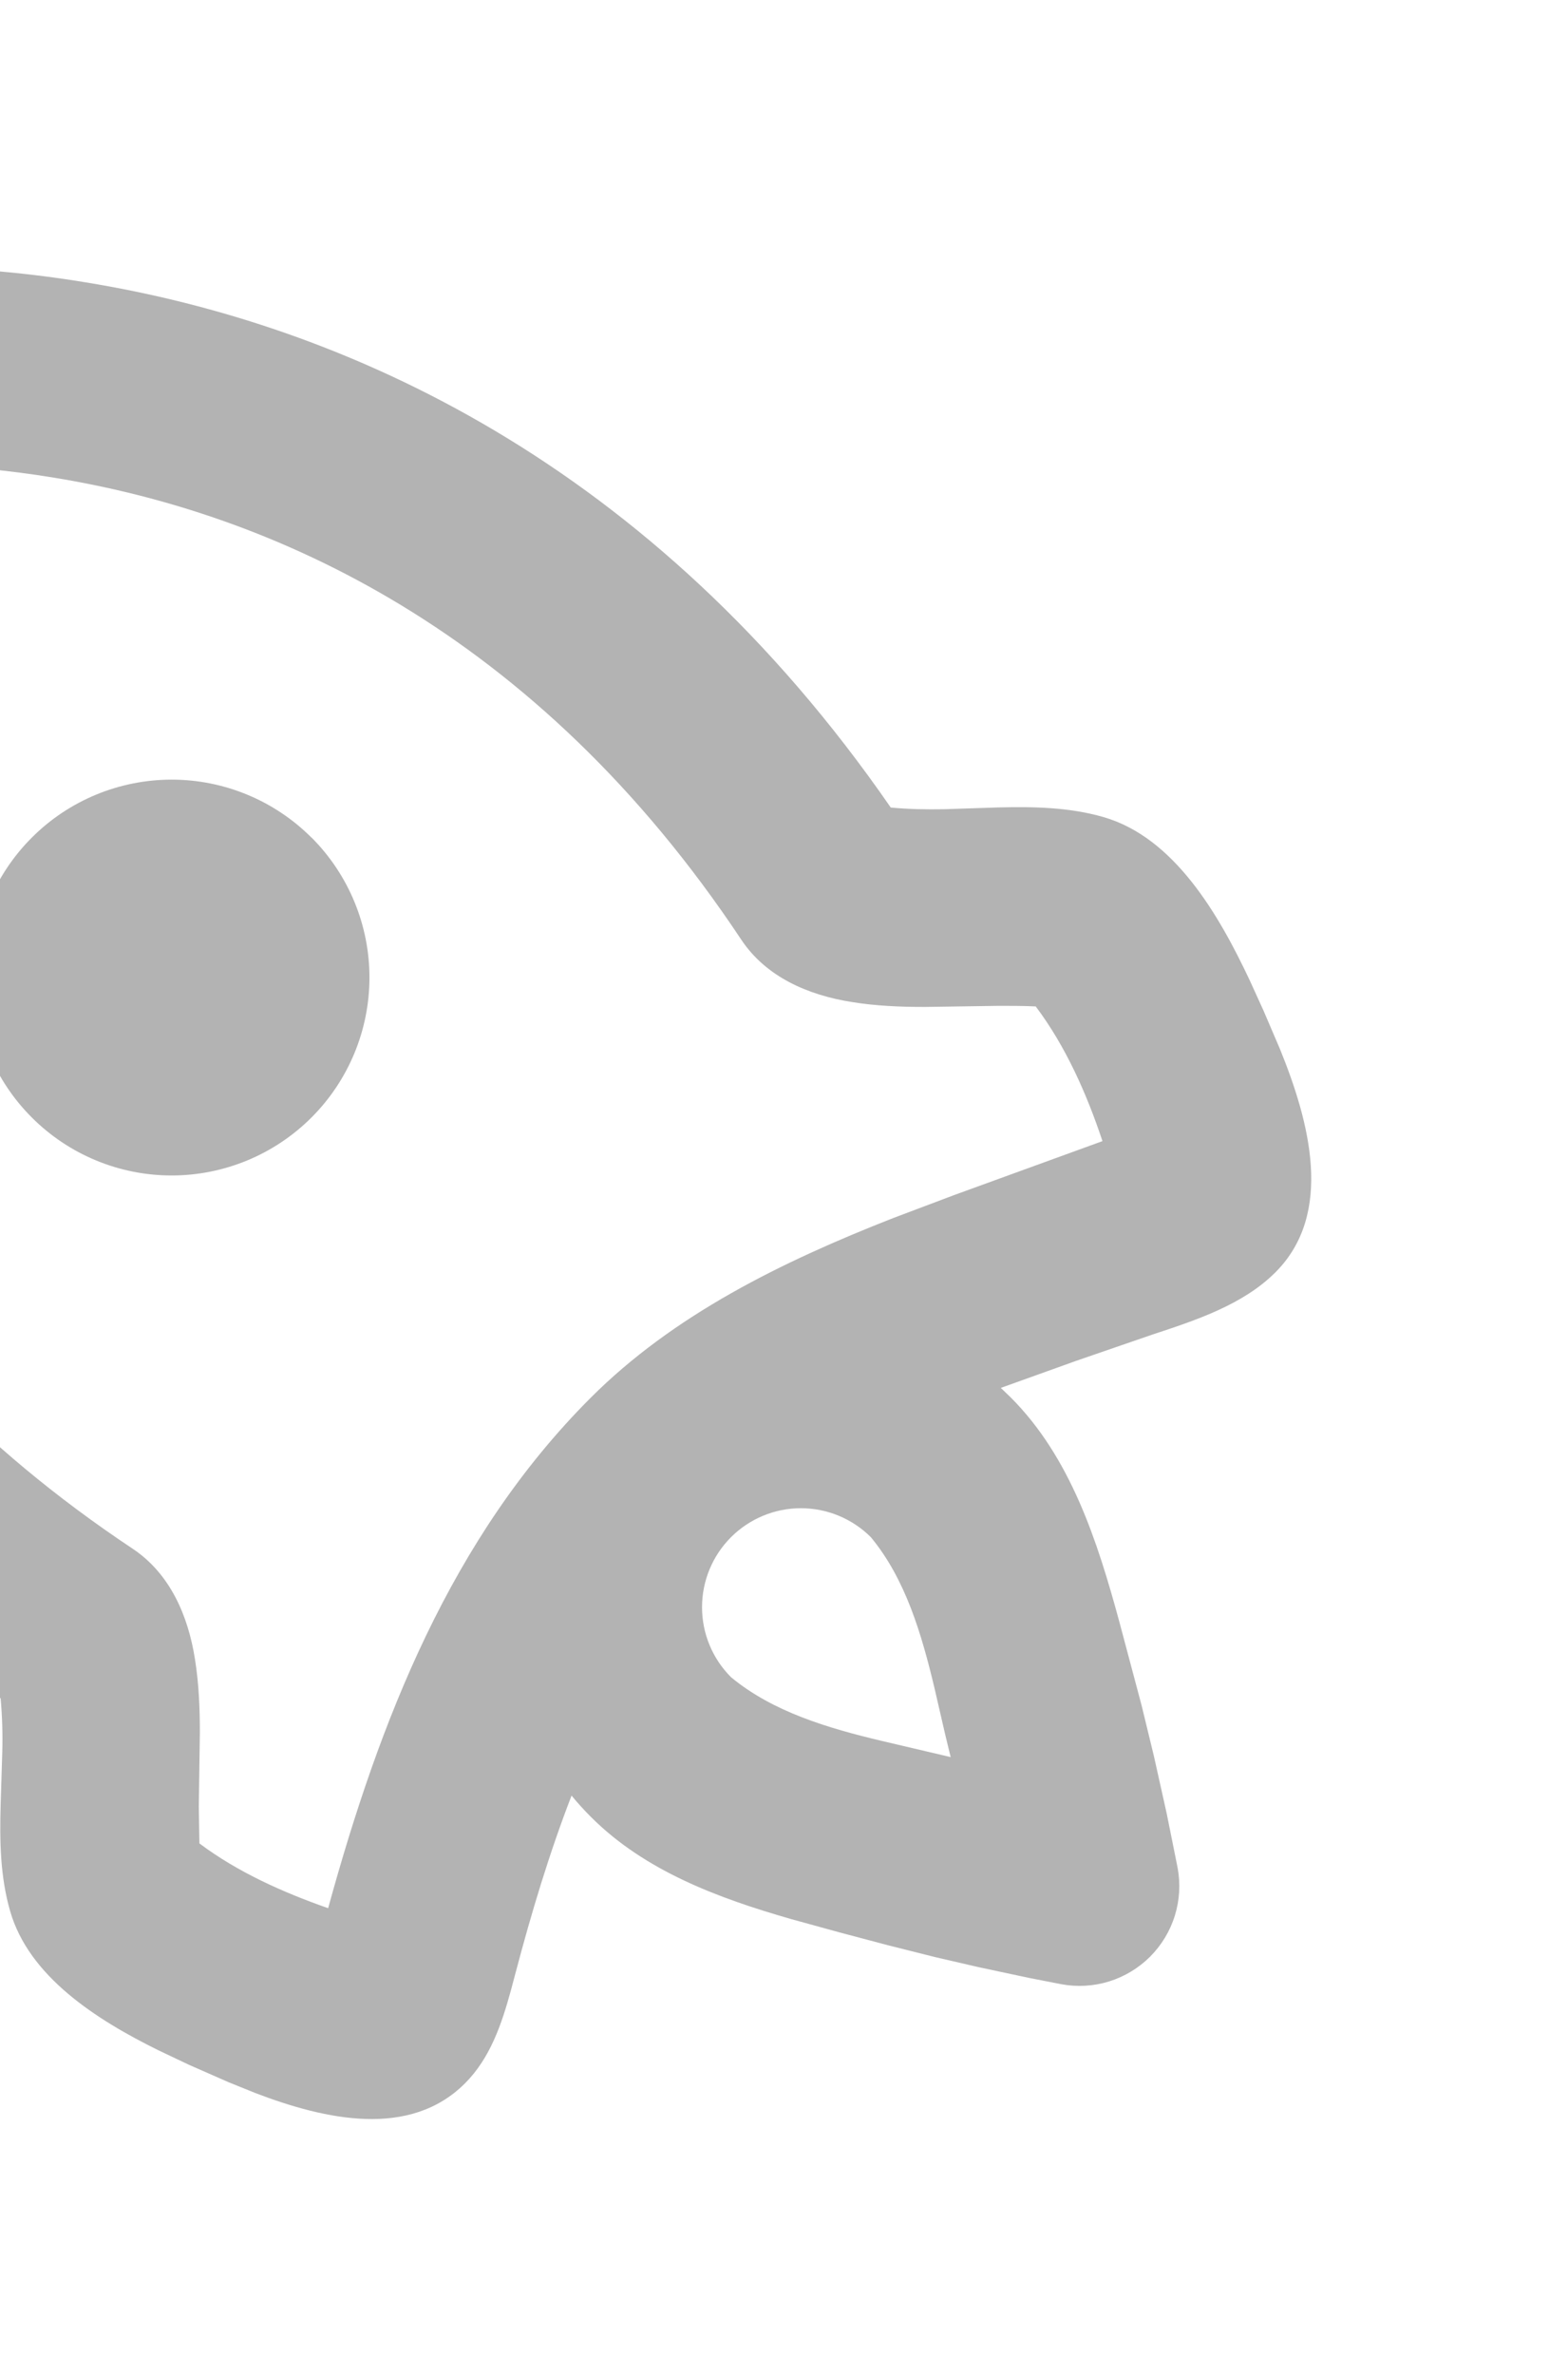 <svg xmlns="http://www.w3.org/2000/svg" width="37" height="56" viewBox="0 0 37 56" fill="none"><g opacity="0.3" clip-path="url(#clip0_227_123)"><path d="M-5.98 6.526L-6.88 6.657C-8.28 6.879 -9.848 7.25 -10.812 8.213C-11.778 9.179 -12.149 10.747 -12.371 12.147L-12.501 13.046C-12.795 15.169 -12.872 17.953 -12.371 21.042C-11.381 27.139 -8.136 34.412 0.015 40.047C0.052 40.464 0.065 40.882 0.054 41.3L0.015 42.567C-0.009 43.412 0.005 44.254 0.239 45.064C0.682 46.604 2.262 47.619 3.739 48.347L4.462 48.69L5.395 49.1L6.032 49.357C7.682 49.987 9.672 50.428 10.974 49.124C11.565 48.533 11.838 47.731 12.057 46.928L12.164 46.527C12.538 45.11 12.96 43.703 13.487 42.341C13.633 42.518 13.787 42.687 13.949 42.849C15.221 44.119 16.945 44.758 18.67 45.253L19.815 45.568L20.959 45.871L22.074 46.151L23.082 46.384L24.288 46.641L25.042 46.788C25.418 46.858 25.805 46.836 26.171 46.723C26.536 46.609 26.868 46.409 27.139 46.139C27.409 45.868 27.61 45.536 27.723 45.17C27.836 44.805 27.858 44.418 27.788 44.042L27.529 42.756L27.228 41.407L26.939 40.217L26.414 38.246C25.894 36.332 25.261 34.361 23.847 32.949L23.616 32.727L25.397 32.088L27.186 31.472C28.234 31.127 29.335 30.763 30.096 30.002C31.487 28.611 30.896 26.441 30.203 24.736L29.816 23.833L29.496 23.13C28.757 21.558 27.707 19.747 26.036 19.266C25.226 19.033 24.386 19.019 23.539 19.04L22.272 19.082C21.852 19.089 21.432 19.082 21.019 19.042C15.387 10.892 8.111 7.646 2.014 6.657C-0.629 6.221 -3.323 6.177 -5.98 6.526ZM1.268 11.263C6.396 12.096 12.629 14.842 17.491 22.157C18.082 23.044 19.078 23.466 20.093 23.627C20.667 23.721 21.246 23.744 21.827 23.744L23.57 23.718C23.859 23.718 24.151 23.718 24.44 23.732C25.149 24.675 25.644 25.795 26.015 26.908L22.515 28.18L21.075 28.723C18.443 29.755 15.895 31.003 13.935 32.963C10.634 36.265 8.956 40.584 7.743 44.996C6.679 44.623 5.61 44.147 4.705 43.468L4.691 42.597L4.716 40.857C4.716 40.278 4.693 39.699 4.6 39.121C4.441 38.106 4.016 37.109 3.13 36.519C-4.185 31.656 -6.932 25.424 -7.765 20.295C-8.185 17.705 -8.115 15.391 -7.879 13.685C-7.789 12.977 -7.638 12.279 -7.429 11.597C-6.747 11.388 -6.048 11.238 -5.34 11.149C-3.144 10.864 -0.917 10.901 1.268 11.263ZM20.55 36.248C21.367 37.235 21.747 38.53 22.053 39.814L22.305 40.906L22.433 41.433L20.814 41.053C19.531 40.749 18.233 40.364 17.249 39.548C16.811 39.11 16.565 38.516 16.566 37.897C16.566 37.278 16.812 36.685 17.25 36.247C17.688 35.81 18.281 35.564 18.9 35.564C19.519 35.565 20.113 35.811 20.55 36.248ZM7.351 19.752C6.917 19.318 6.403 18.974 5.837 18.74C5.271 18.505 4.664 18.384 4.051 18.384C3.438 18.384 2.831 18.505 2.265 18.739C1.699 18.974 1.184 19.317 0.751 19.751C0.317 20.184 -0.026 20.698 -0.261 21.264C-0.496 21.831 -0.617 22.437 -0.617 23.05C-0.617 23.663 -0.496 24.27 -0.262 24.836C-0.027 25.402 0.316 25.917 0.75 26.35C1.625 27.226 2.812 27.718 4.05 27.718C5.288 27.718 6.475 27.226 7.351 26.35C8.226 25.475 8.718 24.288 8.718 23.05C8.718 21.812 8.226 20.625 7.351 19.749V19.752Z" fill="black"></path></g><defs><clipPath id="clip0_227_123"><rect width="56" height="56" fill="white" transform="matrix(-1 0 0 1 37 0)"></rect></clipPath></defs></svg>